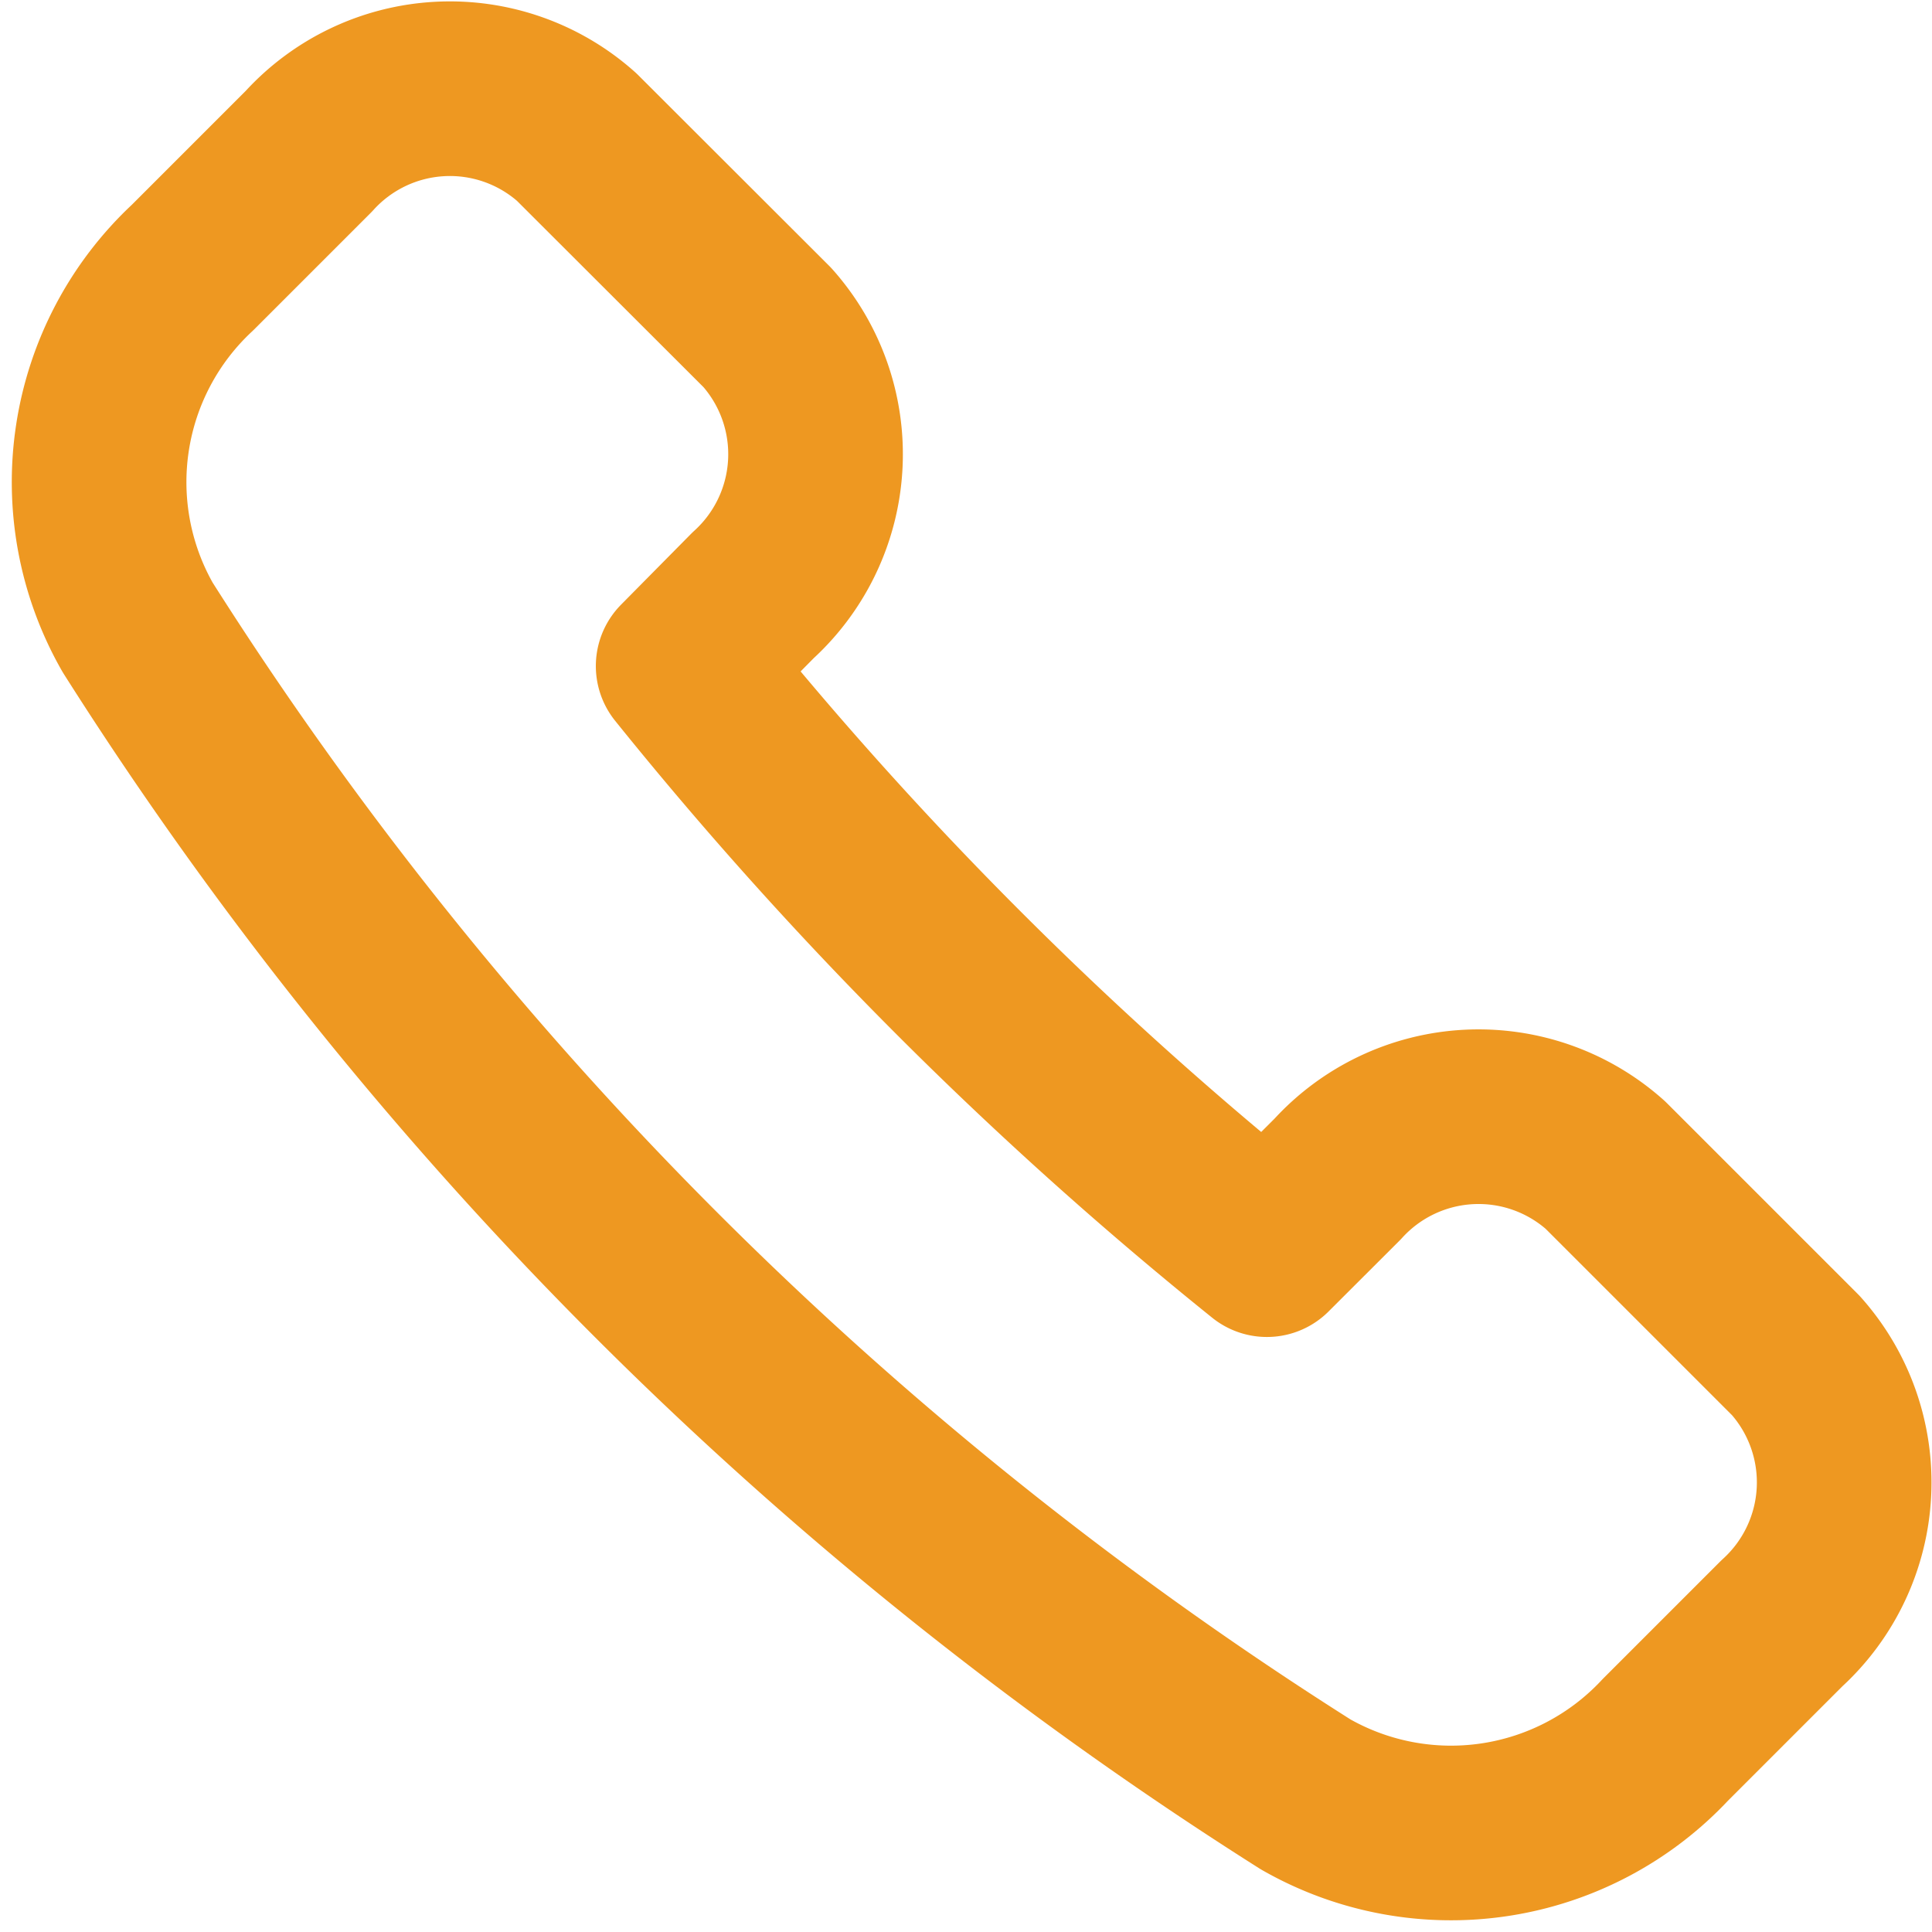 <svg xmlns="http://www.w3.org/2000/svg" width="16.595" height="16.596" viewBox="0 0 16.595 16.596"><defs><style>.a{fill:none;stroke:#ee9821;stroke-linecap:round;stroke-linejoin:round;stroke-width:1.5px;}</style></defs><g transform="translate(2.843 0.751)"><path class="a" d="M487.871,597.9a1.637,1.637,0,0,0,.122-2.3l-1.638-1.636a1.635,1.635,0,0,0-2.3.122l-1,1a2.517,2.517,0,0,0-.47,3.091A32.364,32.364,0,0,0,492.617,608.2a2.518,2.518,0,0,0,3.09-.469l1-1a1.637,1.637,0,0,0,.121-2.3l-1.637-1.637a1.636,1.636,0,0,0-2.3.121l-.607.606a32.947,32.947,0,0,1-5.014-5.013Z" transform="translate(-484.245 -593.538)"/></g></svg>